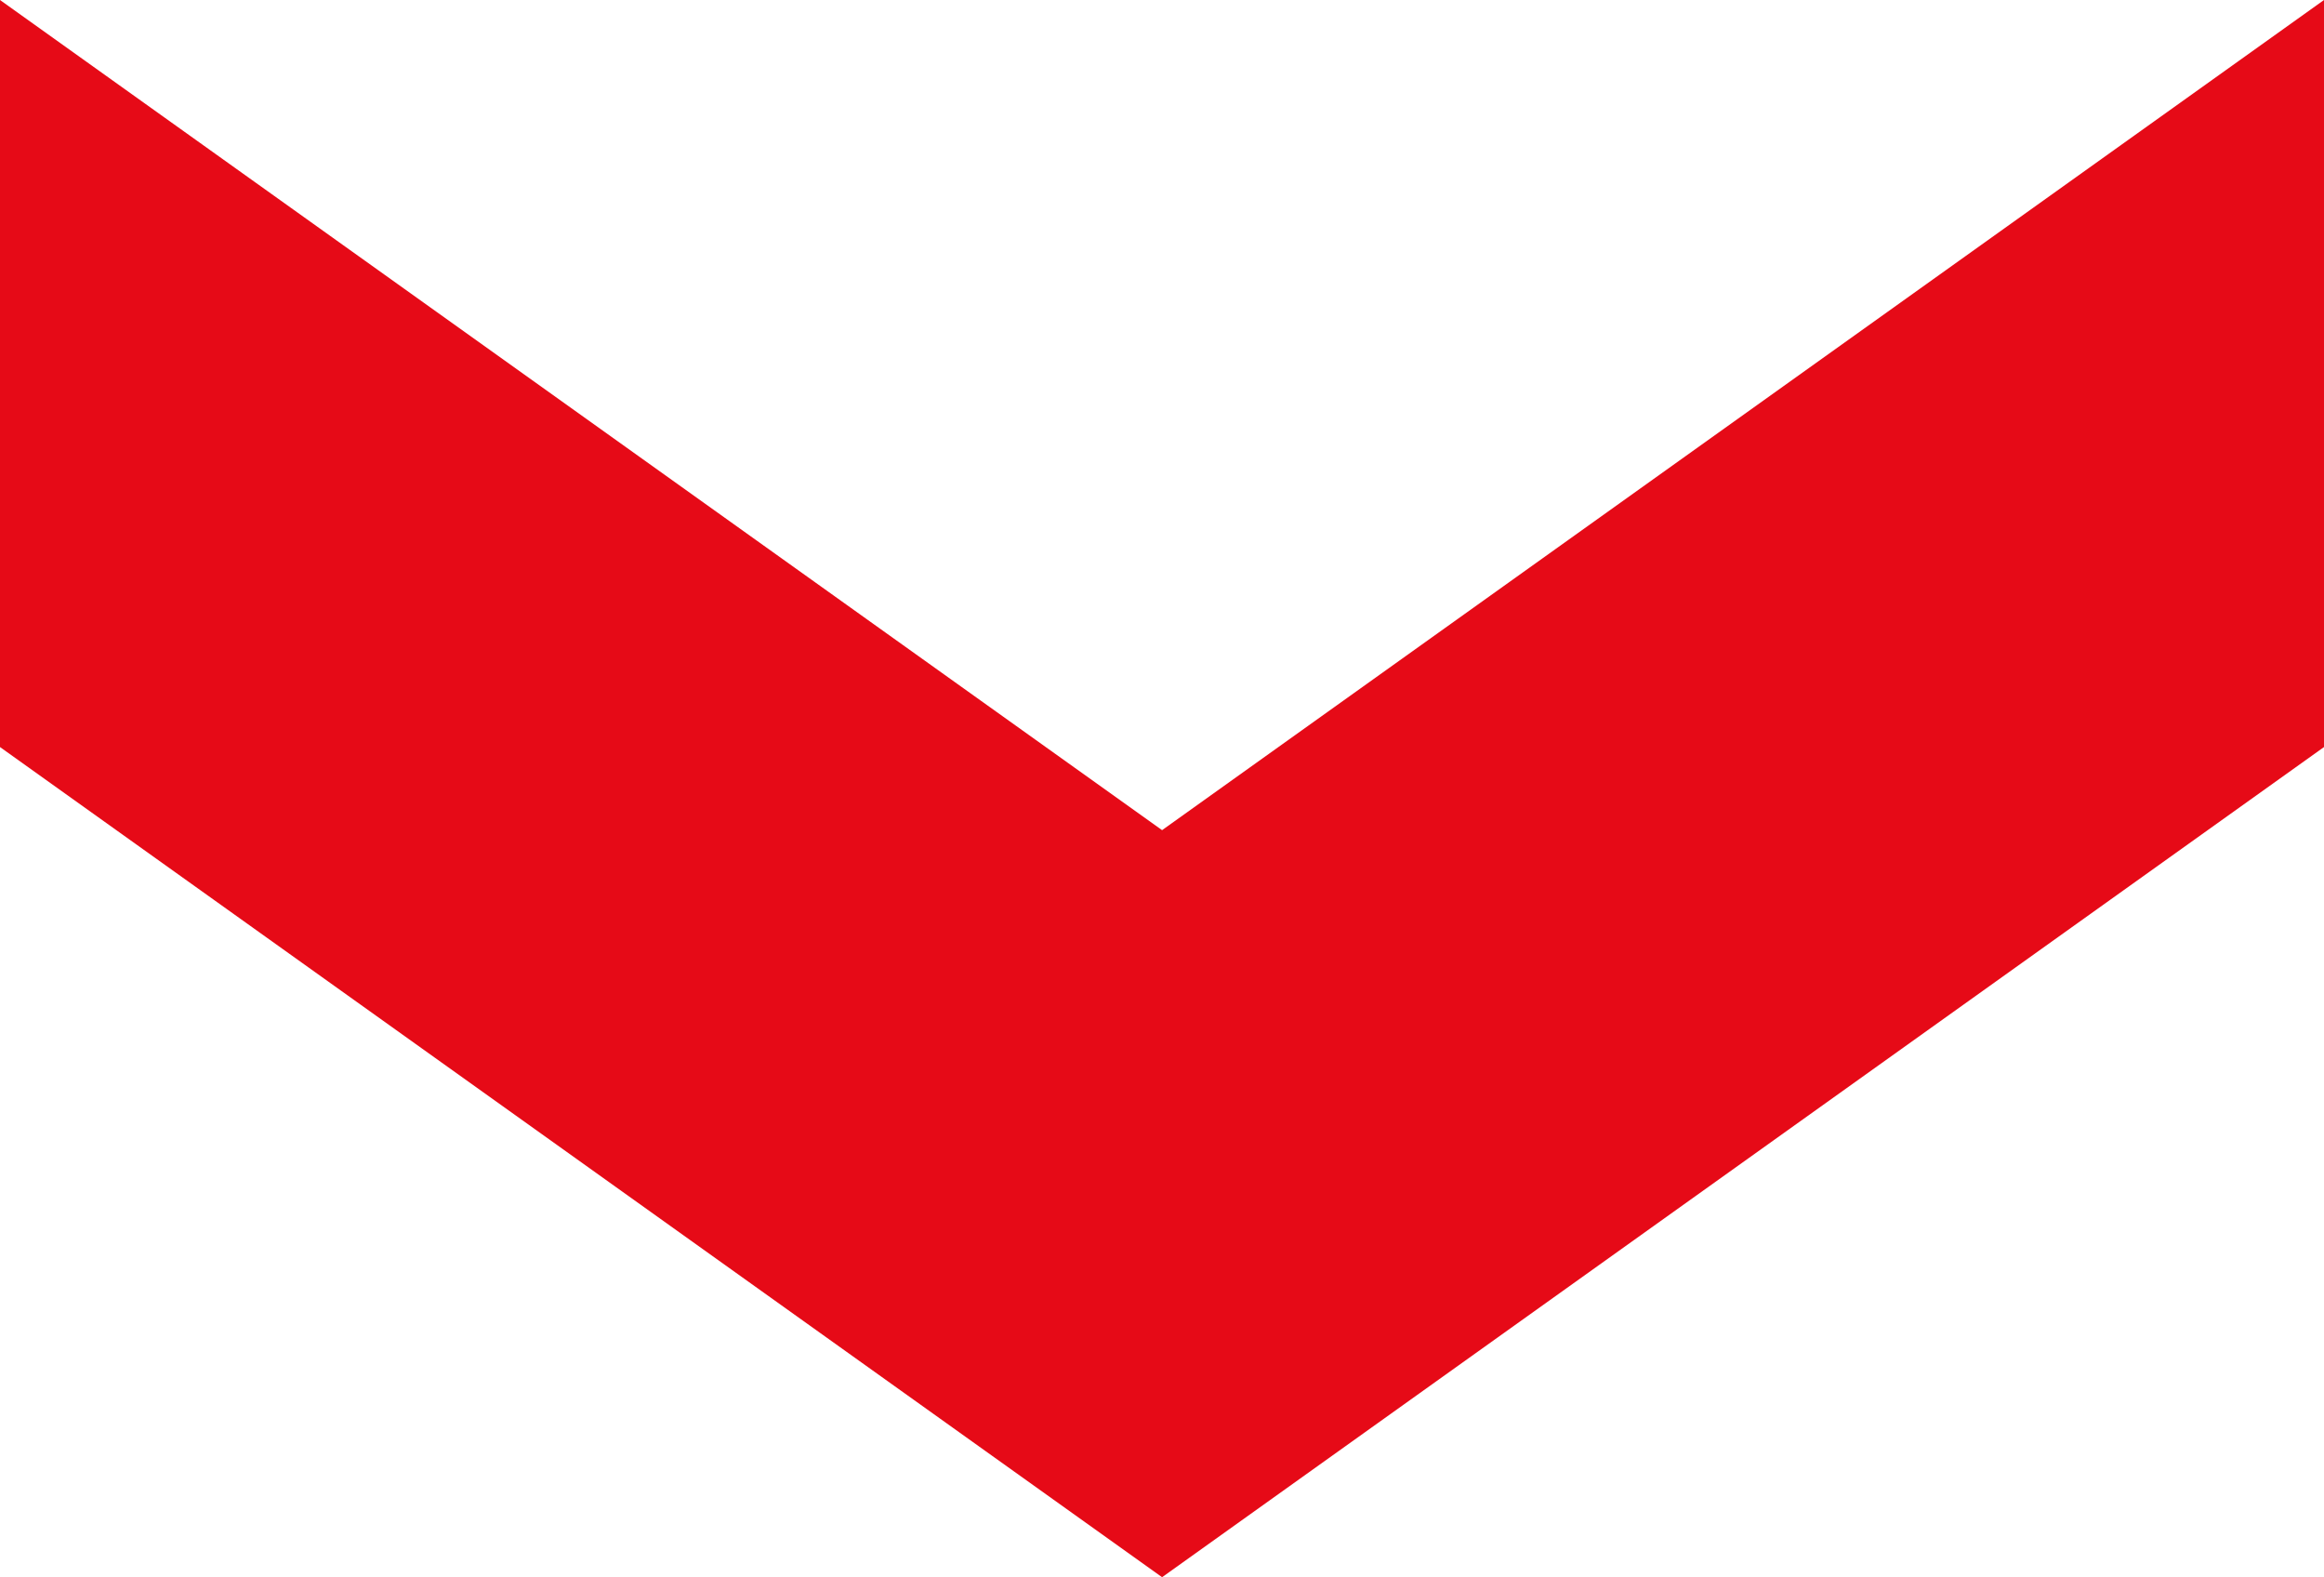 <svg xmlns="http://www.w3.org/2000/svg" width="14.547" height="9.87" viewBox="0 0 14.547 9.87">
  <path id="Path_1793" data-name="Path 1793" d="M4.675,0H0L5.195,7.273,0,14.547H4.675L9.87,7.273Z" transform="translate(14.547) rotate(90)" fill="#e60a17"/>
</svg>
